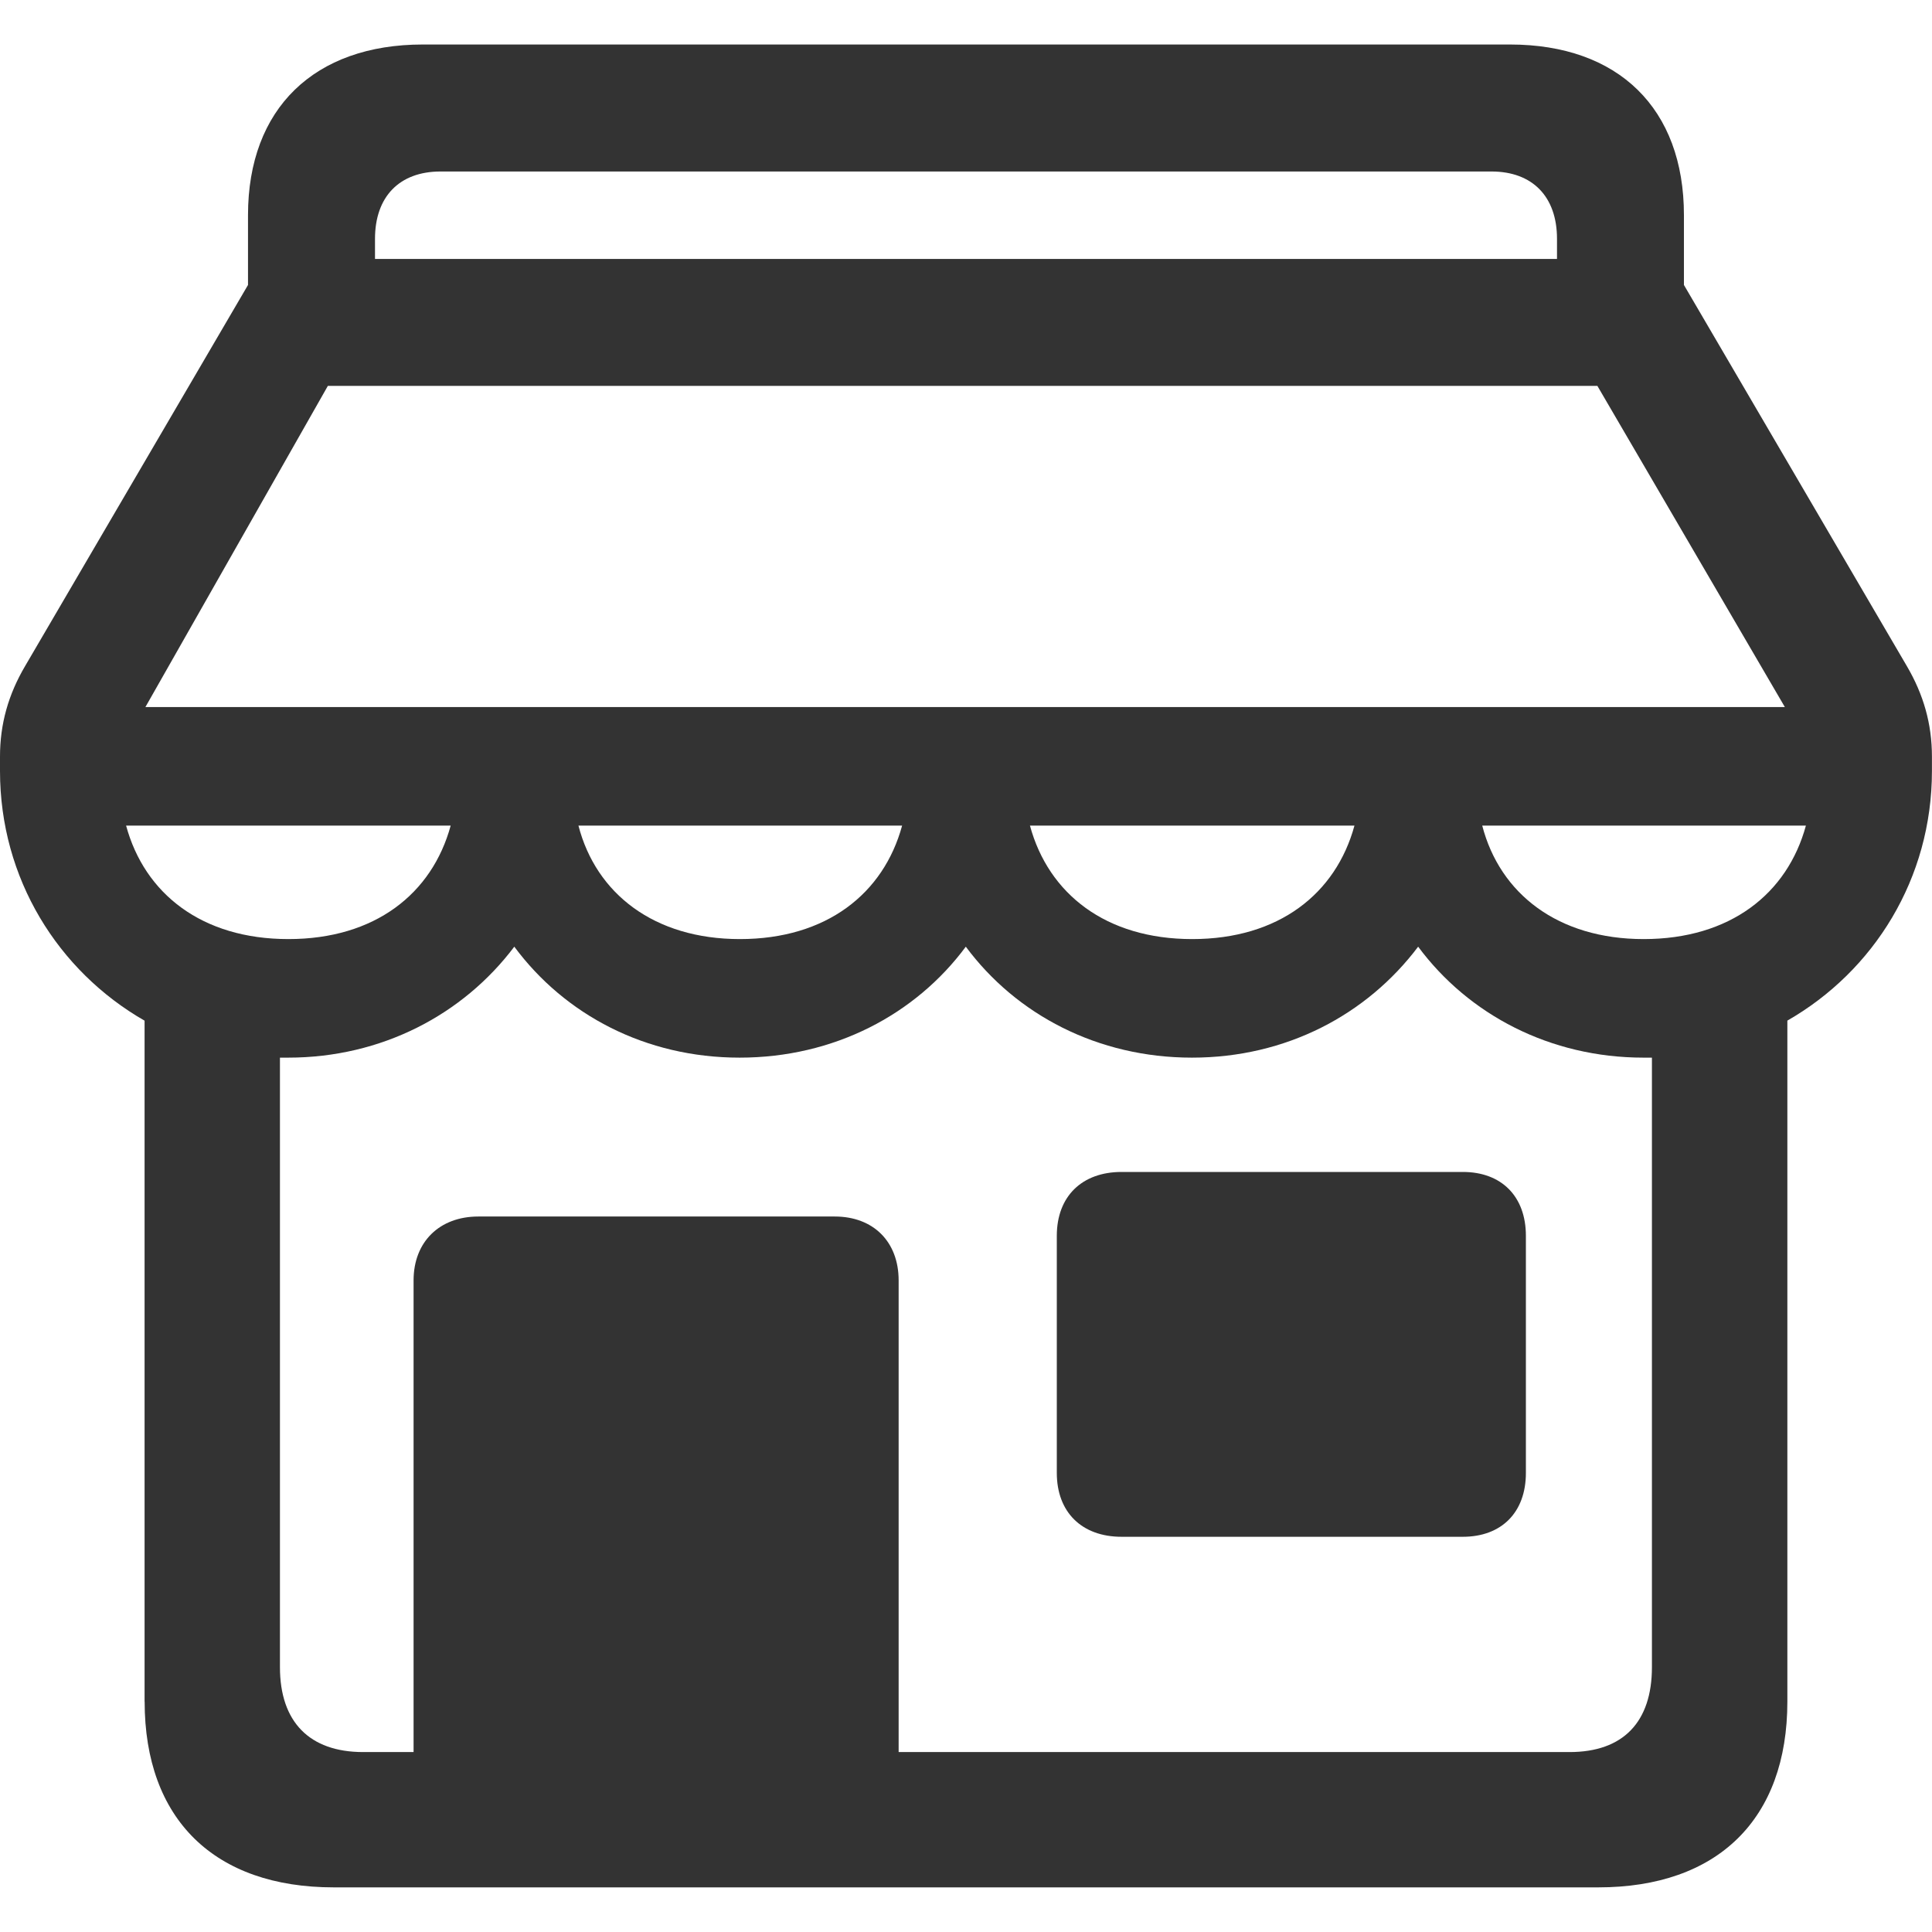 <?xml version="1.0" encoding="UTF-8"?>
<svg id="Layer_1" data-name="Layer 1" xmlns="http://www.w3.org/2000/svg" viewBox="0 0 300 300">
  <defs>
    <style>
      .cls-1 {
        fill: #333;
      }
    </style>
  </defs>
  <path class="cls-1" d="M22.45,264.23v-105.74C9.01,150.78,0,136.42,0,119.71v-2.22c0-5.09,1.3-9.66,3.92-14.1l34.59-59.14v-10.84c0-16.58,10.31-26.5,27.15-26.5h168.8c16.84,0,27.02,9.92,27.02,26.5v10.84l34.59,59.14c2.61,4.44,3.92,9.01,3.92,14.1v2.22c0,16.71-9.01,31.07-22.45,38.77v105.74c0,18.28-10.84,28.85-29.37,28.85H51.83c-18.54,0-29.37-10.57-29.37-28.85ZM44.78,145.82c13.45,0,22.32-7.05,25.2-17.62H19.58c2.87,10.57,11.75,17.62,25.2,17.62ZM277.15,109.79l-29.11-49.87H50.91l-28.33,49.87h254.57ZM43.47,164.23v94.65c0,8.48,4.57,13.18,12.92,13.18h7.83v-73.24c0-6.01,4.05-9.92,10.05-9.92h55.35c6,0,9.92,3.92,9.92,9.92v73.24h104.18c8.36,0,12.79-4.7,12.79-13.18v-94.65h-1.31c-14.49,0-27.15-6.66-34.99-17.23-7.96,10.57-20.5,17.23-35.12,17.23s-27.28-6.66-35.12-17.23c-7.83,10.57-20.5,17.23-35.12,17.23s-27.15-6.66-34.99-17.23c-7.96,10.57-20.63,17.23-35.12,17.23h-1.3ZM241.77,40.21v-3.13c0-6.53-3.79-10.45-10.18-10.45H68.41c-6.4,0-10.18,3.92-10.18,10.45v3.13h183.55ZM114.88,145.82c13.45,0,22.32-7.05,25.2-17.62h-50.26c2.74,10.57,11.75,17.62,25.07,17.62ZM185.12,145.82c13.45,0,22.32-7.05,25.2-17.62h-50.39c2.87,10.57,11.75,17.62,25.2,17.62ZM174.15,181.98h53c6,0,9.79,3.79,9.79,9.92v36.81c0,6.14-3.79,9.92-9.79,9.92h-53c-6.14,0-10.05-3.79-10.05-9.92v-36.81c0-6.14,3.92-9.92,10.05-9.92ZM255.22,145.82c13.45,0,22.32-7.05,25.2-17.62h-50.26c2.74,10.57,11.75,17.62,25.07,17.62Z"/>
</svg>
